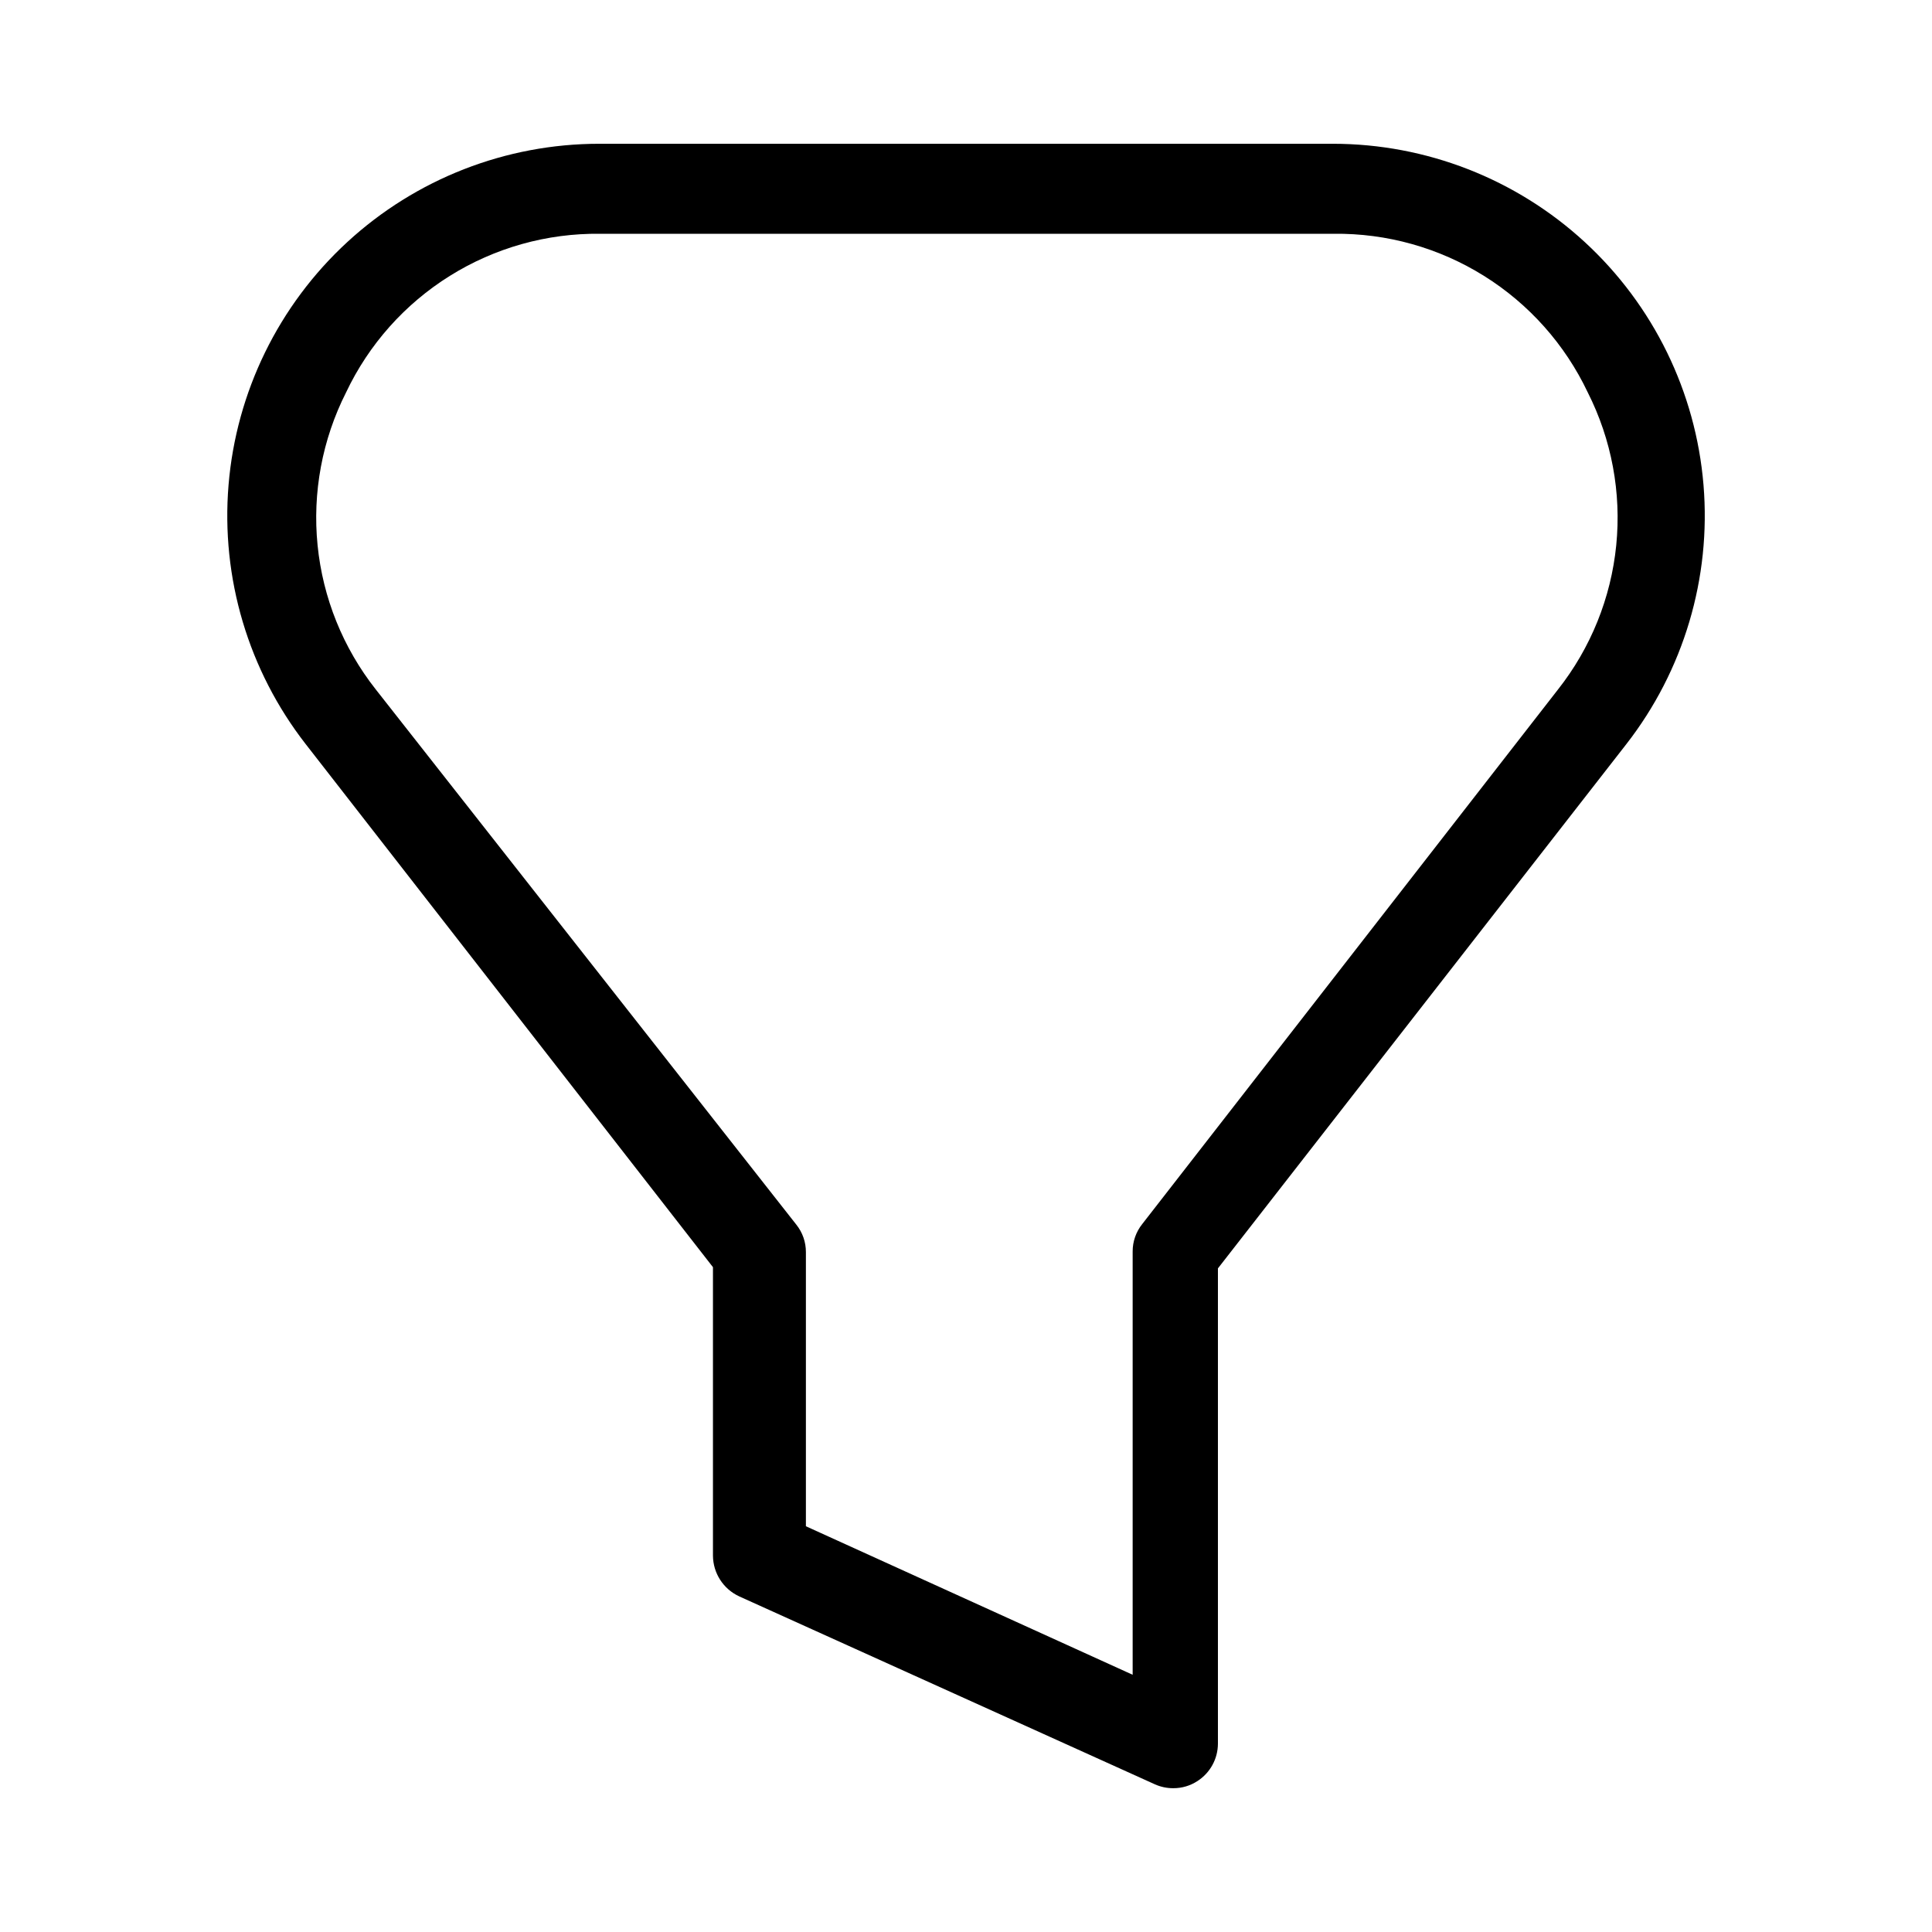 <?xml version="1.0" encoding="UTF-8"?>
<!-- Uploaded to: SVG Repo, www.svgrepo.com, Generator: SVG Repo Mixer Tools -->
<svg fill="#000000" width="800px" height="800px" version="1.1" viewBox="144 144 512 512" xmlns="http://www.w3.org/2000/svg">
 <path d="m339.86 567.04 110.21 49.828h0.004c1.535 0.688 3.199 1.035 4.879 1.023 2.266 0.008 4.481-0.648 6.375-1.887 3.379-2.168 5.426-5.906 5.434-9.918v-125.95l108.24-138.94c15.191-19.516 22.488-44.031 20.445-68.676-2.039-24.645-13.273-47.621-31.469-64.371s-42.02-26.047-66.75-26.047h-194.44c-24.73 0-48.555 9.297-66.75 26.047-18.195 16.75-29.426 39.727-31.469 64.371-2.043 24.645 5.254 49.16 20.445 68.676l107.93 138.62v76.438c0.027 4.633 2.723 8.836 6.926 10.785zm-96.273-240.33c-8.68-11.008-14.031-24.266-15.426-38.211-1.395-13.949 1.227-28.004 7.555-40.512 6.019-12.711 15.562-23.426 27.492-30.875 11.93-7.453 25.746-11.324 39.812-11.16h194.44c14.066-0.164 27.883 3.707 39.812 11.16 11.93 7.449 21.473 18.164 27.496 30.875 6.324 12.508 8.945 26.562 7.551 40.512-1.395 13.945-6.746 27.203-15.426 38.211l-110.21 141.7c-1.637 2.059-2.527 4.613-2.519 7.242v112.18l-86.594-39.359v-72.66c0.008-2.629-0.879-5.184-2.516-7.242z"/>
</svg>